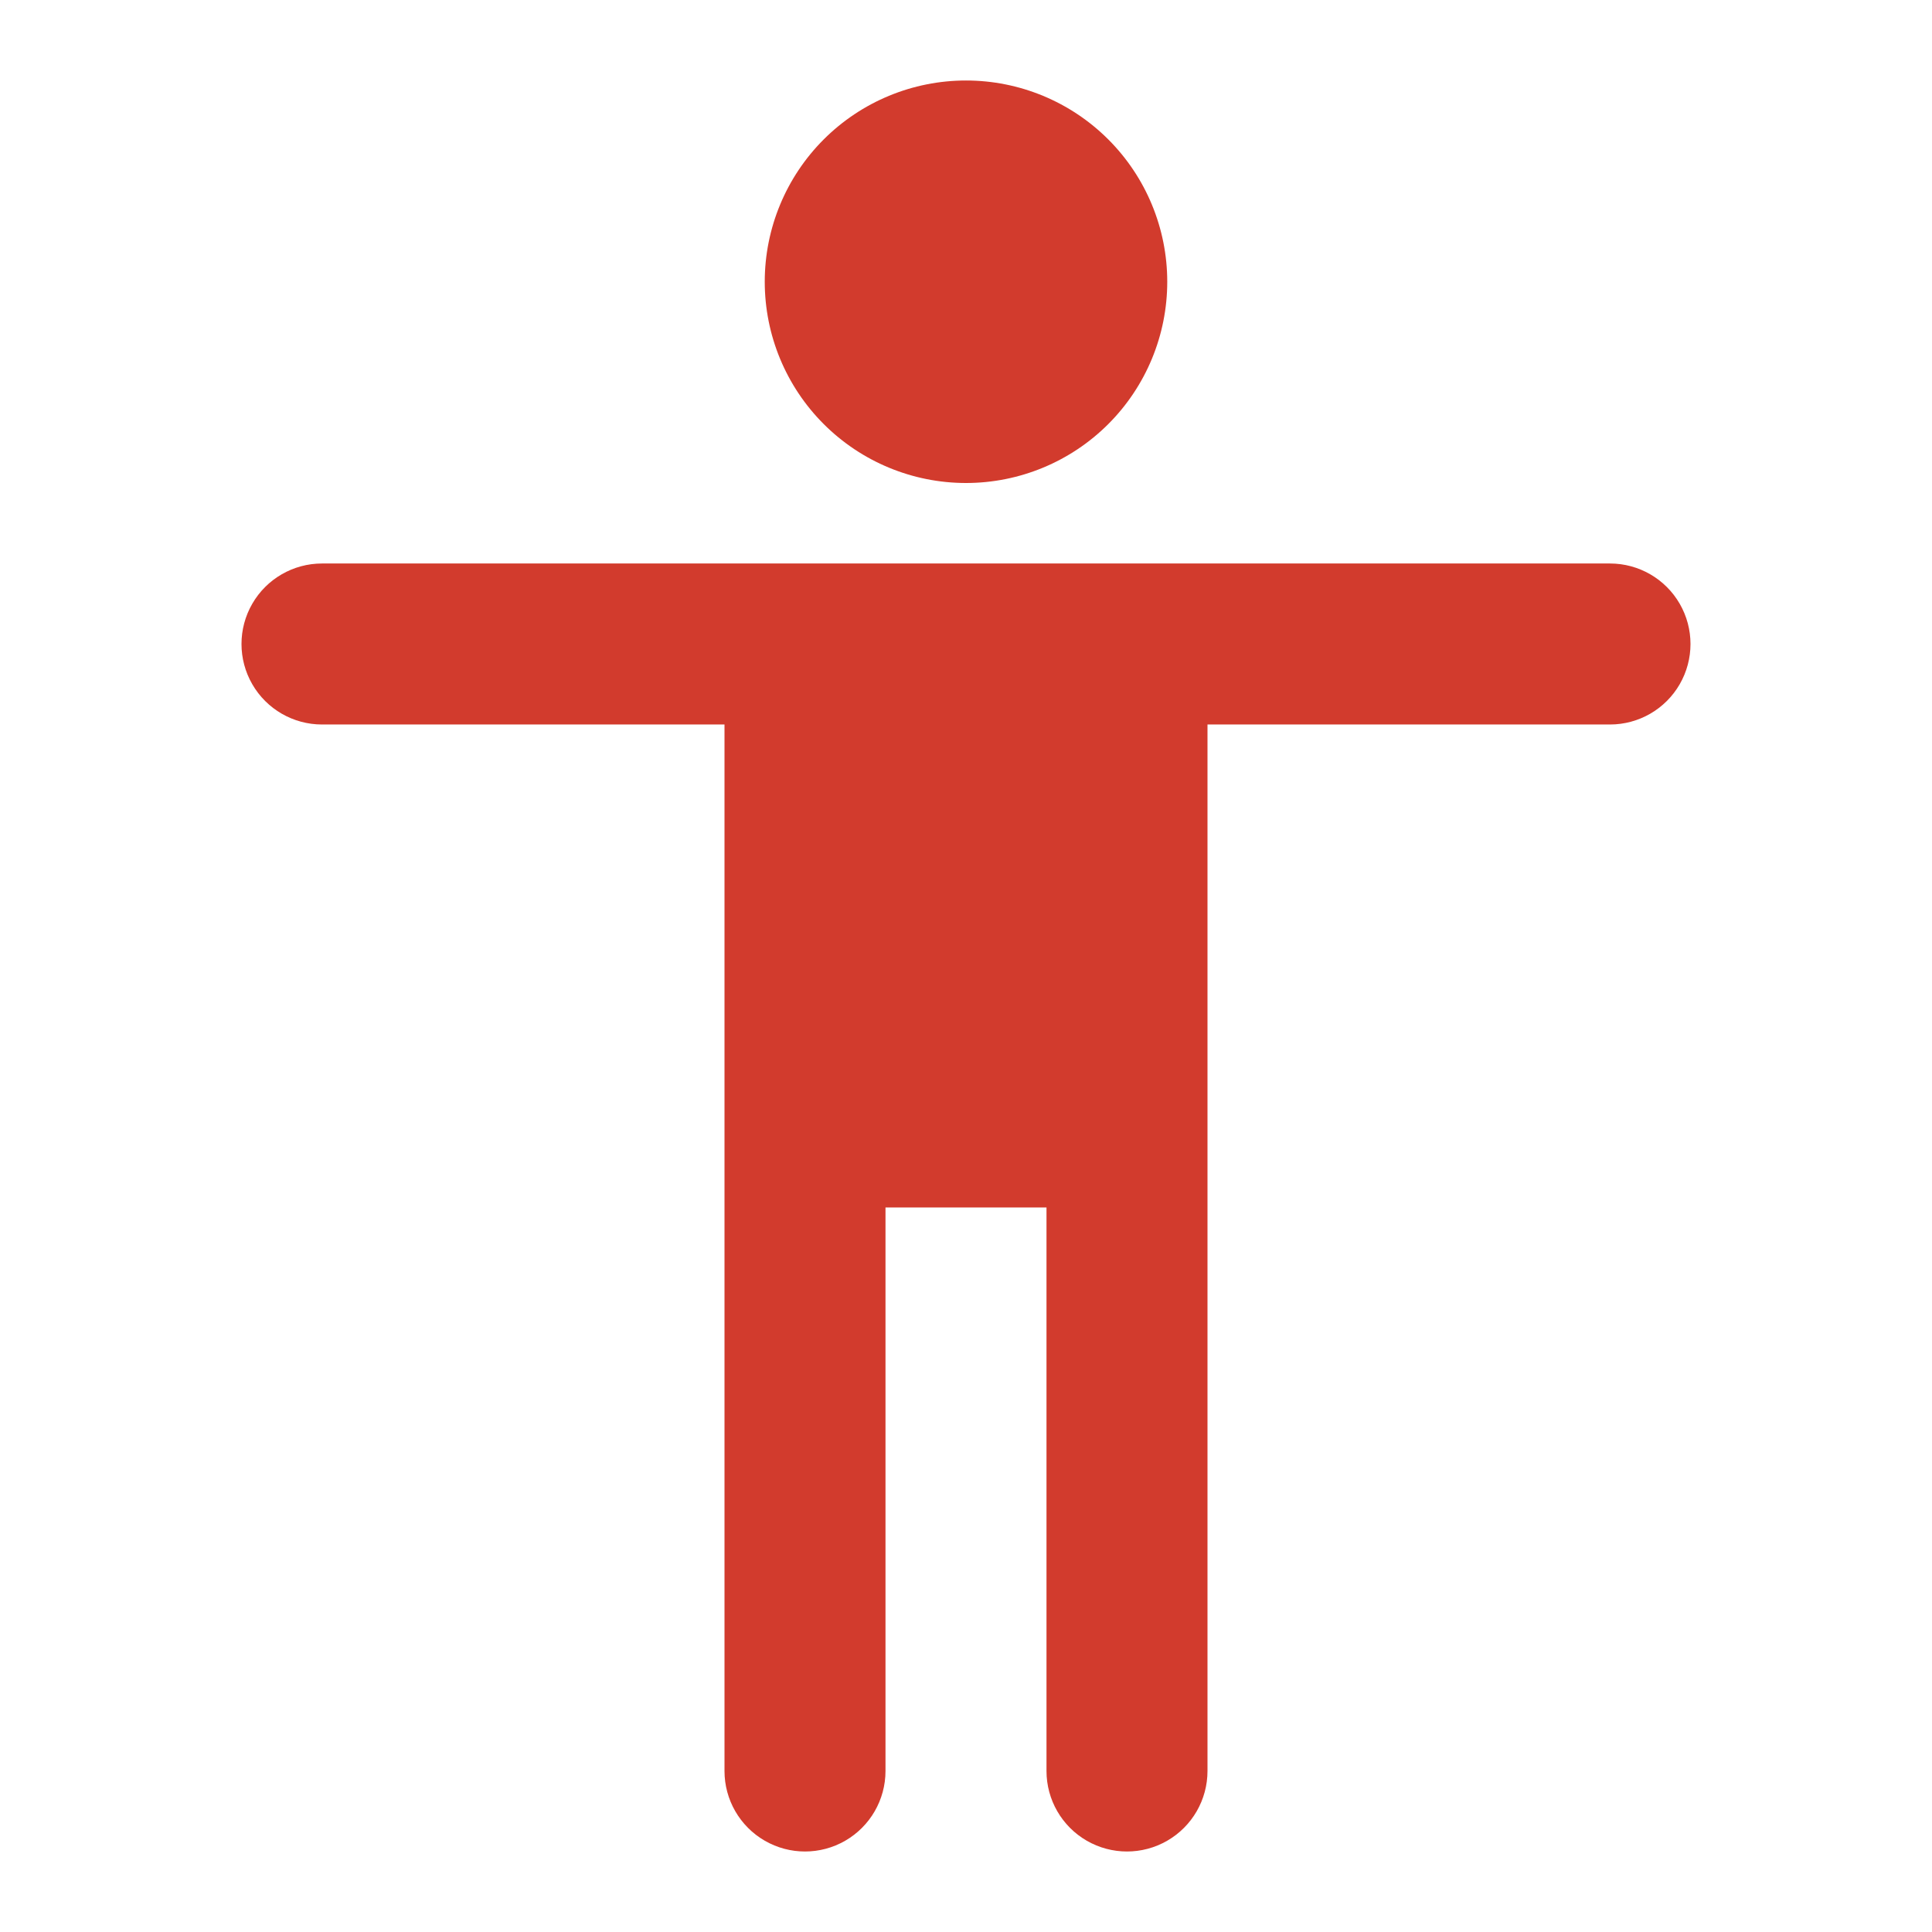 <?xml version="1.0" encoding="UTF-8"?>
<svg width="1200pt" height="1200pt" version="1.1" viewBox="0 0 1200 1200" xmlns="http://www.w3.org/2000/svg">
 <path d="m475 175c0-33.152 13.168-64.945 36.613-88.387 23.441-23.445 55.234-36.613 88.387-36.613s64.945 13.168 88.387 36.613c23.445 23.441 36.613 55.234 36.613 88.387s-13.168 64.945-36.613 88.387c-23.441 23.445-55.234 36.613-88.387 36.613s-64.945-13.168-88.387-36.613c-23.445-23.441-36.613-55.234-36.613-88.387zm525 175h-800c-17.863 0-34.371 9.531-43.301 25-8.934 15.469-8.934 34.531 0 50 8.93 15.469 25.438 25 43.301 25h250v650c0 17.863 9.531 34.371 25 43.301 15.469 8.934 34.531 8.934 50 0 15.469-8.93 25-25.438 25-43.301v-350h100v350c0 17.863 9.531 34.371 25 43.301 15.469 8.934 34.531 8.934 50 0 15.469-8.93 25-25.438 25-43.301v-650h250c17.863 0 34.371-9.531 43.301-25 8.934-15.469 8.934-34.531 0-50-8.93-15.469-25.438-25-43.301-25z" fill="#d23b2d"/>
</svg>
